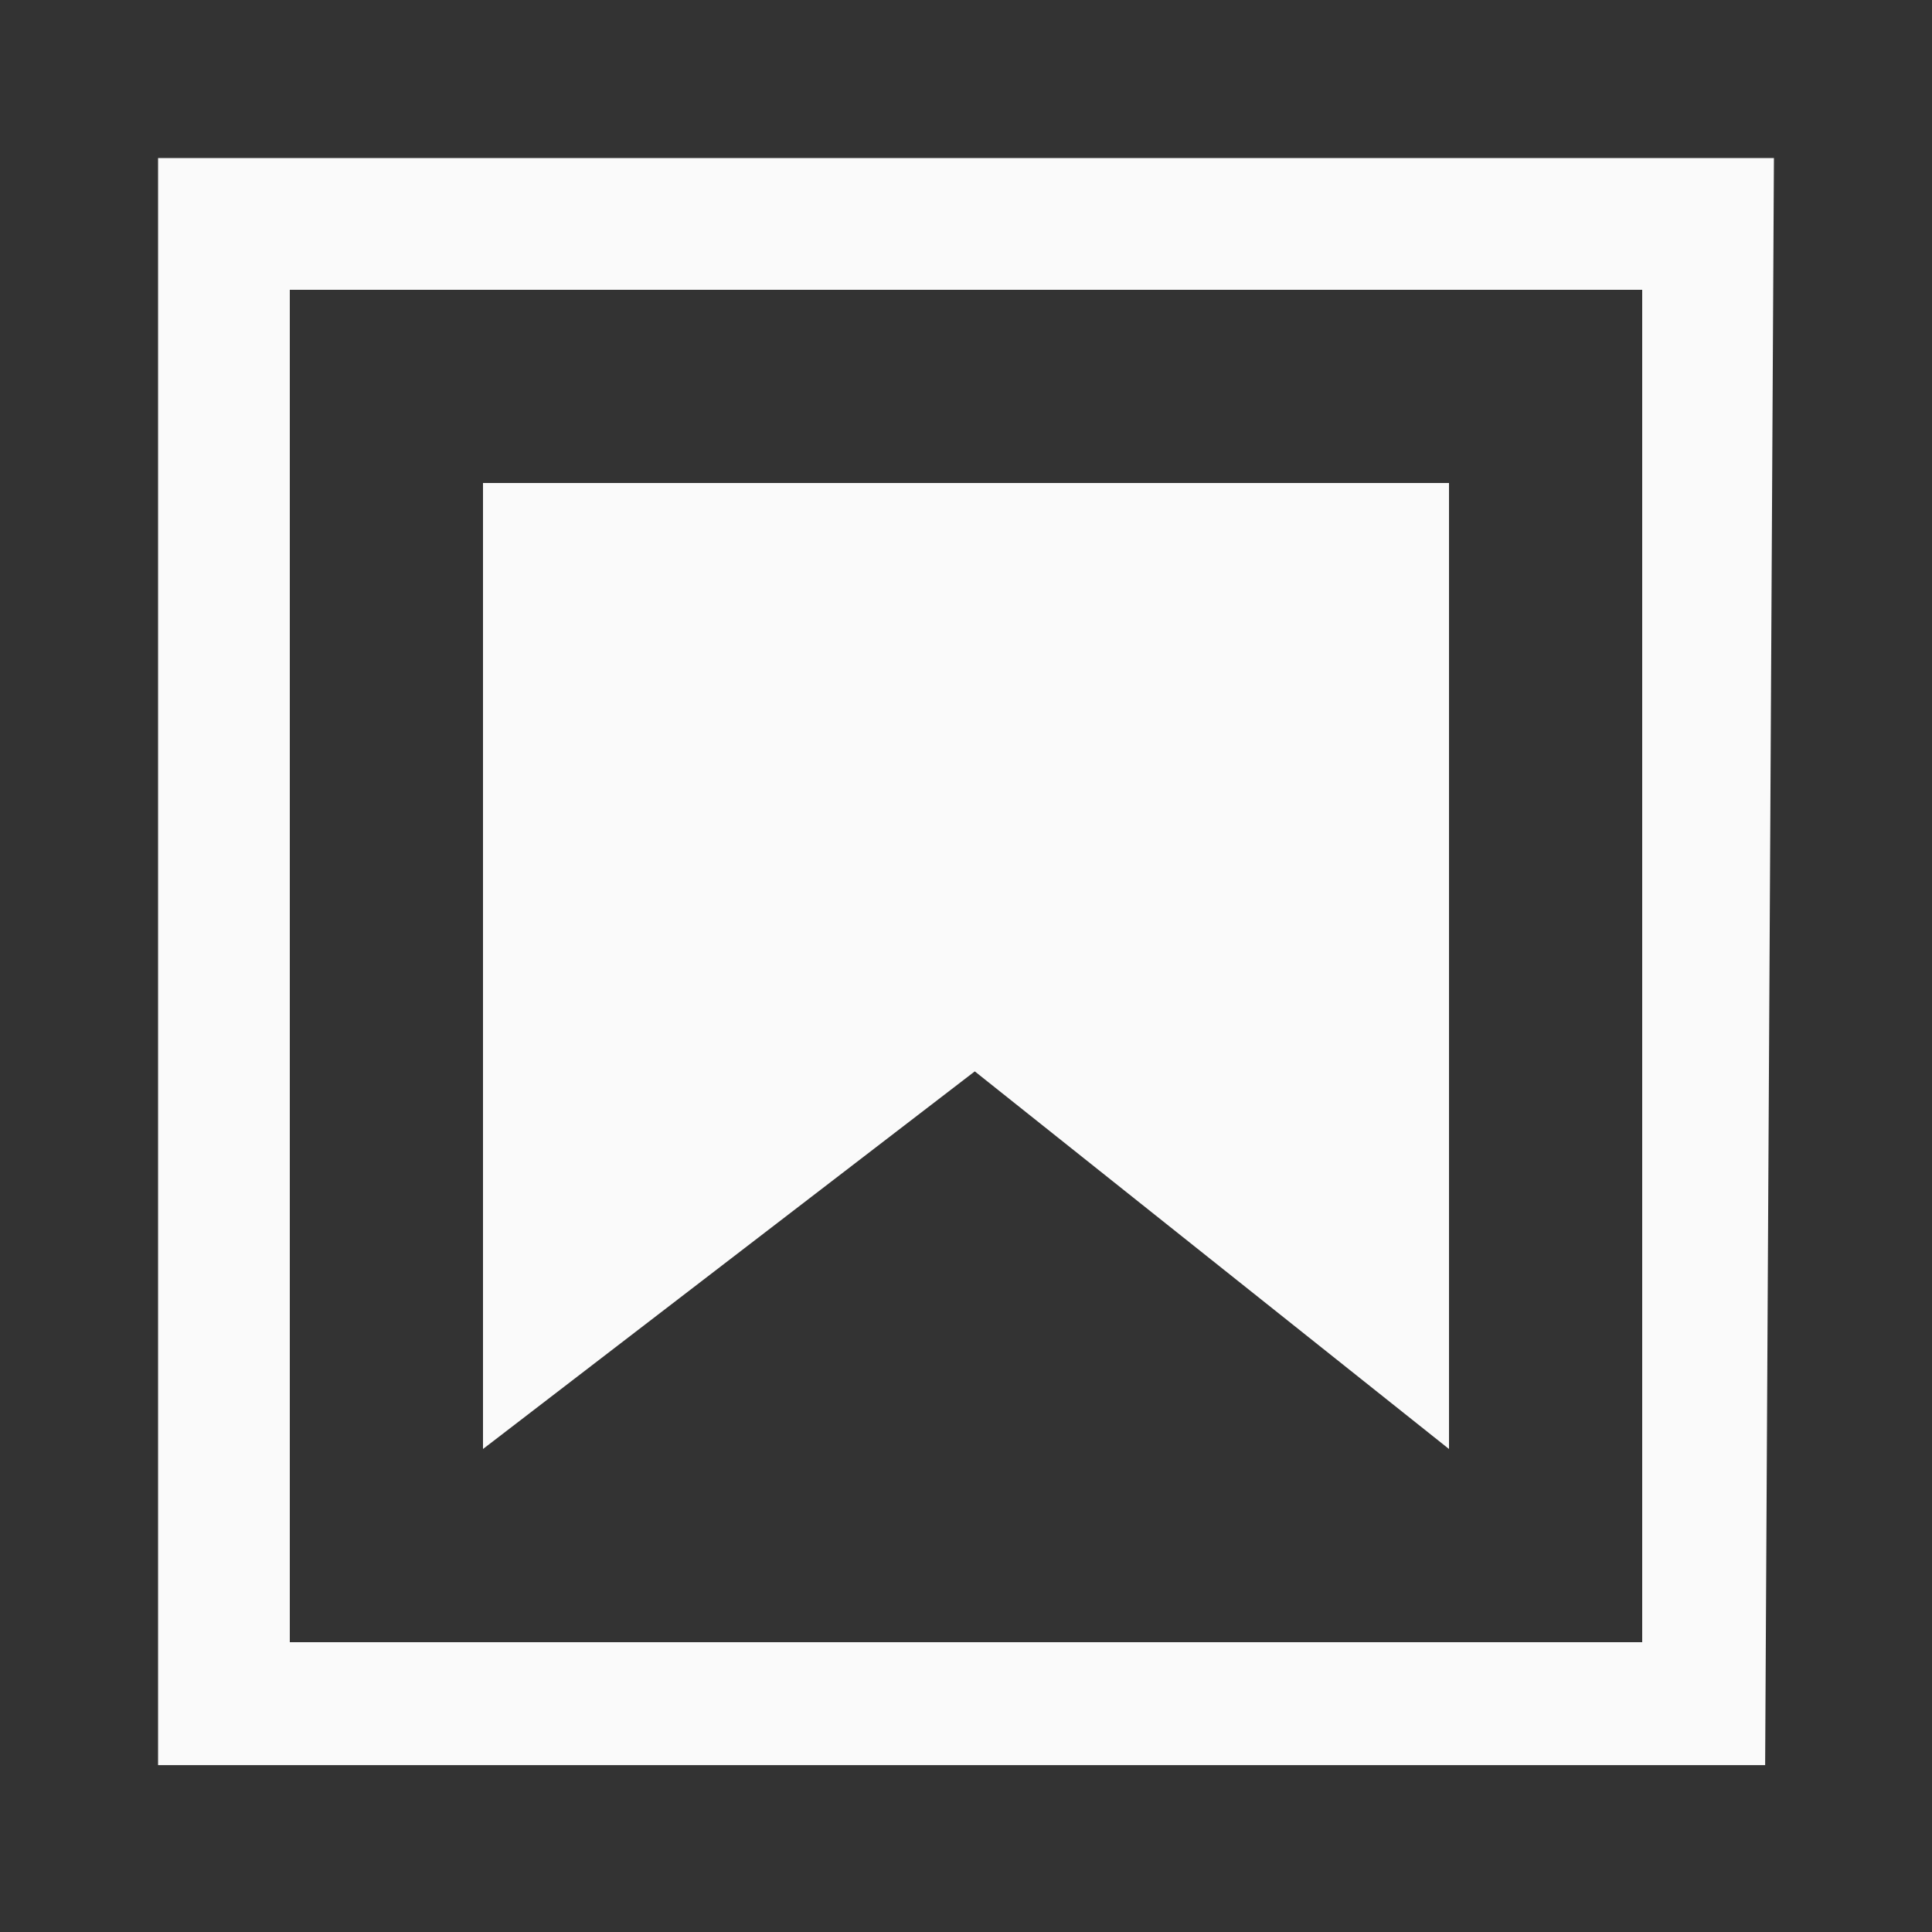 <svg width="22" height="22" viewBox="0 0 22 22" fill="none" xmlns="http://www.w3.org/2000/svg">
<rect x="0" y="0" width="22" height="22" fill="#333333" stroke="none"/>
<path d="M18.7 3.3V18.7H3.3V3.3H18.7ZM20.2 1.8H1.8V20.1H20.1L20.2 1.8Z" fill="#FAFAFA"/>
<path d="M16.5 16.5L11.1 12.2L5.5 16.5V5.5H16.5V16.5Z" fill="#FAFAFA"/>
</svg>
